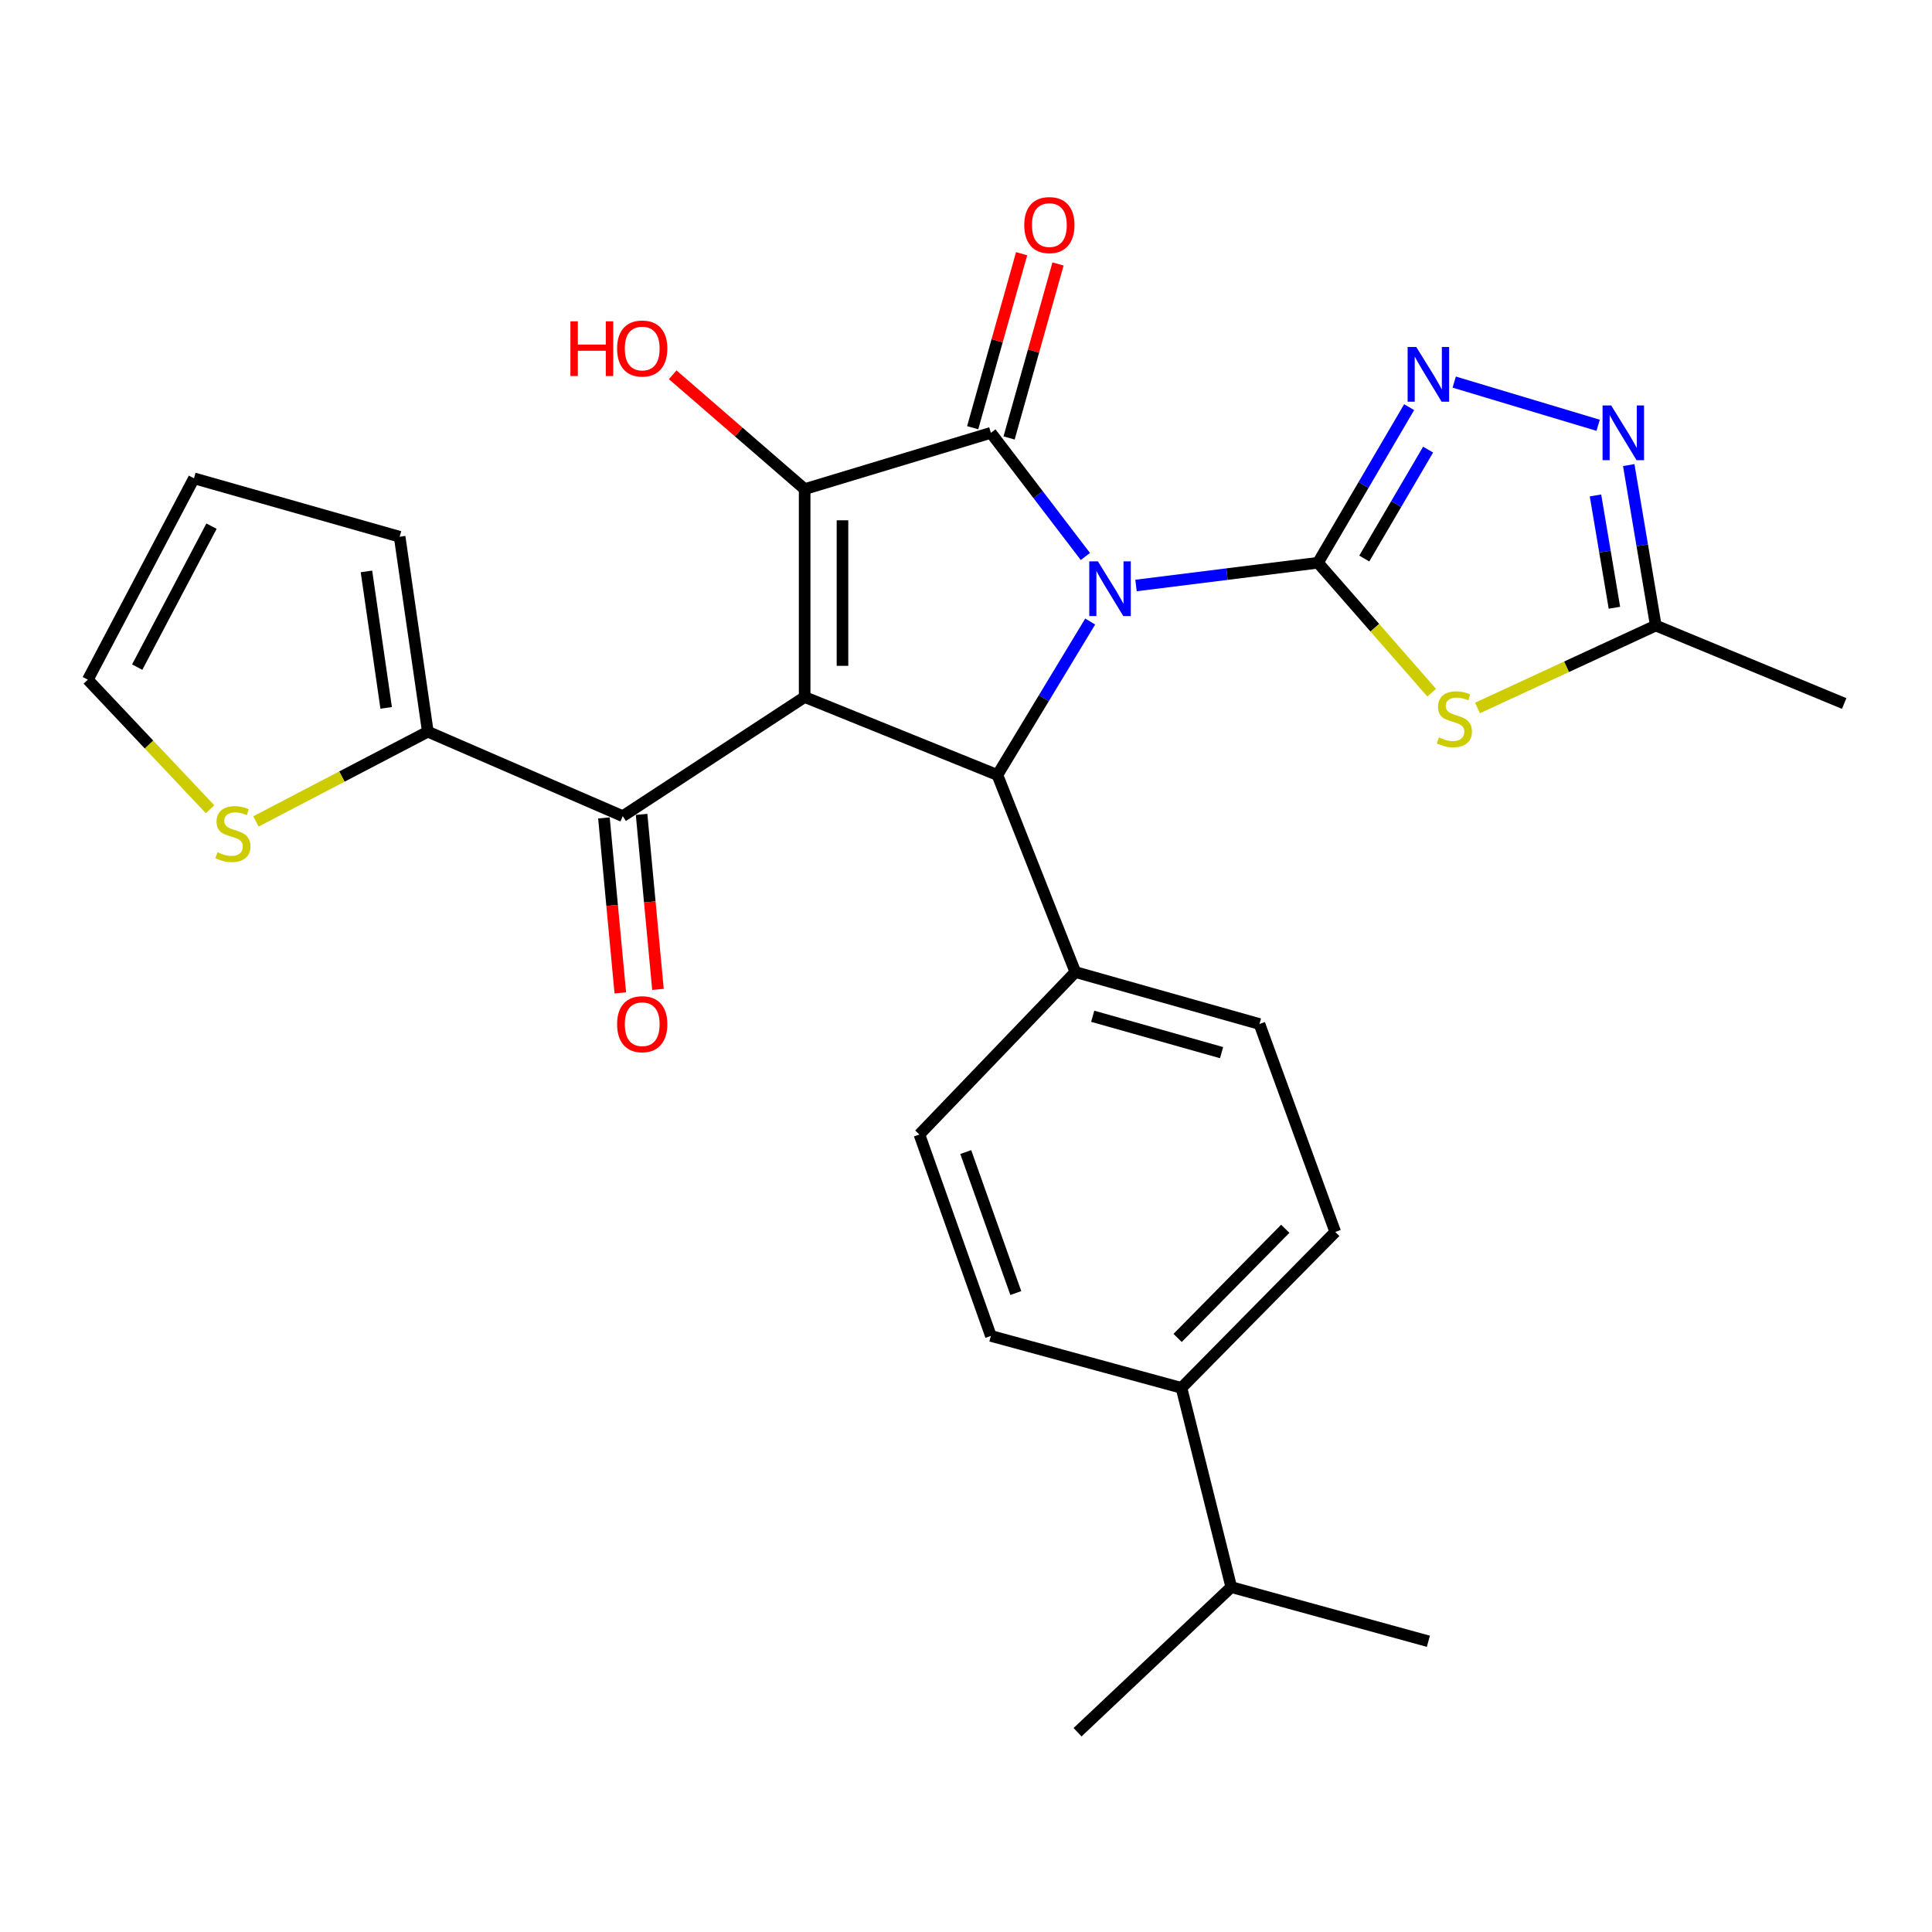<?xml version='1.0' encoding='iso-8859-1'?>
<svg version='1.1' baseProfile='full'
              xmlns='http://www.w3.org/2000/svg'
                      xmlns:rdkit='http://www.rdkit.org/xml'
                      xmlns:xlink='http://www.w3.org/1999/xlink'
                  xml:space='preserve'
width='1000px' height='1000px' viewBox='0 0 1000 1000'>
<!-- END OF HEADER -->
<rect style='opacity:1.0;fill:#FFFFFF;stroke:none' width='1000' height='1000' x='0' y='0'> </rect>
<path class='bond-0' d='M 588.002,303.05 L 635.089,297.164' style='fill:none;fill-rule:evenodd;stroke:#0000FF;stroke-width:6px;stroke-linecap:butt;stroke-linejoin:miter;stroke-opacity:1' />
<path class='bond-0' d='M 635.089,297.164 L 682.177,291.277' style='fill:none;fill-rule:evenodd;stroke:#000000;stroke-width:6px;stroke-linecap:butt;stroke-linejoin:miter;stroke-opacity:1' />
<path class='bond-2' d='M 561.788,288.033 L 537.333,256.034' style='fill:none;fill-rule:evenodd;stroke:#0000FF;stroke-width:6px;stroke-linecap:butt;stroke-linejoin:miter;stroke-opacity:1' />
<path class='bond-2' d='M 537.333,256.034 L 512.878,224.036' style='fill:none;fill-rule:evenodd;stroke:#000000;stroke-width:6px;stroke-linecap:butt;stroke-linejoin:miter;stroke-opacity:1' />
<path class='bond-4' d='M 564.284,321.708 L 540.267,361.421' style='fill:none;fill-rule:evenodd;stroke:#0000FF;stroke-width:6px;stroke-linecap:butt;stroke-linejoin:miter;stroke-opacity:1' />
<path class='bond-4' d='M 540.267,361.421 L 516.25,401.134' style='fill:none;fill-rule:evenodd;stroke:#000000;stroke-width:6px;stroke-linecap:butt;stroke-linejoin:miter;stroke-opacity:1' />
<path class='bond-5' d='M 682.177,291.277 L 711.603,324.905' style='fill:none;fill-rule:evenodd;stroke:#000000;stroke-width:6px;stroke-linecap:butt;stroke-linejoin:miter;stroke-opacity:1' />
<path class='bond-5' d='M 711.603,324.905 L 741.029,358.533' style='fill:none;fill-rule:evenodd;stroke:#CCCC00;stroke-width:6px;stroke-linecap:butt;stroke-linejoin:miter;stroke-opacity:1' />
<path class='bond-6' d='M 682.177,291.277 L 705.774,251.009' style='fill:none;fill-rule:evenodd;stroke:#000000;stroke-width:6px;stroke-linecap:butt;stroke-linejoin:miter;stroke-opacity:1' />
<path class='bond-6' d='M 705.774,251.009 L 729.371,210.741' style='fill:none;fill-rule:evenodd;stroke:#0000FF;stroke-width:6px;stroke-linecap:butt;stroke-linejoin:miter;stroke-opacity:1' />
<path class='bond-6' d='M 706.148,289.095 L 722.666,260.907' style='fill:none;fill-rule:evenodd;stroke:#000000;stroke-width:6px;stroke-linecap:butt;stroke-linejoin:miter;stroke-opacity:1' />
<path class='bond-6' d='M 722.666,260.907 L 739.184,232.72' style='fill:none;fill-rule:evenodd;stroke:#0000FF;stroke-width:6px;stroke-linecap:butt;stroke-linejoin:miter;stroke-opacity:1' />
<path class='bond-1' d='M 416.487,360.78 L 516.25,401.134' style='fill:none;fill-rule:evenodd;stroke:#000000;stroke-width:6px;stroke-linecap:butt;stroke-linejoin:miter;stroke-opacity:1' />
<path class='bond-7' d='M 416.487,360.78 L 322.337,422.442' style='fill:none;fill-rule:evenodd;stroke:#000000;stroke-width:6px;stroke-linecap:butt;stroke-linejoin:miter;stroke-opacity:1' />
<path class='bond-28' d='M 416.487,360.78 L 416.487,253.164' style='fill:none;fill-rule:evenodd;stroke:#000000;stroke-width:6px;stroke-linecap:butt;stroke-linejoin:miter;stroke-opacity:1' />
<path class='bond-28' d='M 436.066,344.638 L 436.066,269.307' style='fill:none;fill-rule:evenodd;stroke:#000000;stroke-width:6px;stroke-linecap:butt;stroke-linejoin:miter;stroke-opacity:1' />
<path class='bond-3' d='M 512.878,224.036 L 416.487,253.164' style='fill:none;fill-rule:evenodd;stroke:#000000;stroke-width:6px;stroke-linecap:butt;stroke-linejoin:miter;stroke-opacity:1' />
<path class='bond-13' d='M 522.302,226.687 L 534.968,181.656' style='fill:none;fill-rule:evenodd;stroke:#000000;stroke-width:6px;stroke-linecap:butt;stroke-linejoin:miter;stroke-opacity:1' />
<path class='bond-13' d='M 534.968,181.656 L 547.634,136.626' style='fill:none;fill-rule:evenodd;stroke:#FF0000;stroke-width:6px;stroke-linecap:butt;stroke-linejoin:miter;stroke-opacity:1' />
<path class='bond-13' d='M 503.455,221.385 L 516.121,176.355' style='fill:none;fill-rule:evenodd;stroke:#000000;stroke-width:6px;stroke-linecap:butt;stroke-linejoin:miter;stroke-opacity:1' />
<path class='bond-13' d='M 516.121,176.355 L 528.787,131.324' style='fill:none;fill-rule:evenodd;stroke:#FF0000;stroke-width:6px;stroke-linecap:butt;stroke-linejoin:miter;stroke-opacity:1' />
<path class='bond-17' d='M 416.487,253.164 L 382.339,223.575' style='fill:none;fill-rule:evenodd;stroke:#000000;stroke-width:6px;stroke-linecap:butt;stroke-linejoin:miter;stroke-opacity:1' />
<path class='bond-17' d='M 382.339,223.575 L 348.19,193.985' style='fill:none;fill-rule:evenodd;stroke:#FF0000;stroke-width:6px;stroke-linecap:butt;stroke-linejoin:miter;stroke-opacity:1' />
<path class='bond-12' d='M 516.25,401.134 L 556.603,503.137' style='fill:none;fill-rule:evenodd;stroke:#000000;stroke-width:6px;stroke-linecap:butt;stroke-linejoin:miter;stroke-opacity:1' />
<path class='bond-9' d='M 764.741,366.447 L 810.882,345.112' style='fill:none;fill-rule:evenodd;stroke:#CCCC00;stroke-width:6px;stroke-linecap:butt;stroke-linejoin:miter;stroke-opacity:1' />
<path class='bond-9' d='M 810.882,345.112 L 857.023,323.777' style='fill:none;fill-rule:evenodd;stroke:#000000;stroke-width:6px;stroke-linecap:butt;stroke-linejoin:miter;stroke-opacity:1' />
<path class='bond-8' d='M 752.698,197.769 L 827.194,220.127' style='fill:none;fill-rule:evenodd;stroke:#0000FF;stroke-width:6px;stroke-linecap:butt;stroke-linejoin:miter;stroke-opacity:1' />
<path class='bond-10' d='M 322.337,422.442 L 221.443,378.727' style='fill:none;fill-rule:evenodd;stroke:#000000;stroke-width:6px;stroke-linecap:butt;stroke-linejoin:miter;stroke-opacity:1' />
<path class='bond-14' d='M 312.59,423.354 L 316.829,468.64' style='fill:none;fill-rule:evenodd;stroke:#000000;stroke-width:6px;stroke-linecap:butt;stroke-linejoin:miter;stroke-opacity:1' />
<path class='bond-14' d='M 316.829,468.64 L 321.069,513.927' style='fill:none;fill-rule:evenodd;stroke:#FF0000;stroke-width:6px;stroke-linecap:butt;stroke-linejoin:miter;stroke-opacity:1' />
<path class='bond-14' d='M 332.083,421.529 L 336.323,466.815' style='fill:none;fill-rule:evenodd;stroke:#000000;stroke-width:6px;stroke-linecap:butt;stroke-linejoin:miter;stroke-opacity:1' />
<path class='bond-14' d='M 336.323,466.815 L 340.562,512.102' style='fill:none;fill-rule:evenodd;stroke:#FF0000;stroke-width:6px;stroke-linecap:butt;stroke-linejoin:miter;stroke-opacity:1' />
<path class='bond-29' d='M 843.03,240.725 L 850.027,282.251' style='fill:none;fill-rule:evenodd;stroke:#0000FF;stroke-width:6px;stroke-linecap:butt;stroke-linejoin:miter;stroke-opacity:1' />
<path class='bond-29' d='M 850.027,282.251 L 857.023,323.777' style='fill:none;fill-rule:evenodd;stroke:#000000;stroke-width:6px;stroke-linecap:butt;stroke-linejoin:miter;stroke-opacity:1' />
<path class='bond-29' d='M 825.823,256.435 L 830.72,285.504' style='fill:none;fill-rule:evenodd;stroke:#0000FF;stroke-width:6px;stroke-linecap:butt;stroke-linejoin:miter;stroke-opacity:1' />
<path class='bond-29' d='M 830.72,285.504 L 835.618,314.572' style='fill:none;fill-rule:evenodd;stroke:#000000;stroke-width:6px;stroke-linecap:butt;stroke-linejoin:miter;stroke-opacity:1' />
<path class='bond-25' d='M 857.023,323.777 L 954.545,364.131' style='fill:none;fill-rule:evenodd;stroke:#000000;stroke-width:6px;stroke-linecap:butt;stroke-linejoin:miter;stroke-opacity:1' />
<path class='bond-11' d='M 221.443,378.727 L 176.964,401.948' style='fill:none;fill-rule:evenodd;stroke:#000000;stroke-width:6px;stroke-linecap:butt;stroke-linejoin:miter;stroke-opacity:1' />
<path class='bond-11' d='M 176.964,401.948 L 132.485,425.168' style='fill:none;fill-rule:evenodd;stroke:#CCCC00;stroke-width:6px;stroke-linecap:butt;stroke-linejoin:miter;stroke-opacity:1' />
<path class='bond-15' d='M 221.443,378.727 L 206.857,277.822' style='fill:none;fill-rule:evenodd;stroke:#000000;stroke-width:6px;stroke-linecap:butt;stroke-linejoin:miter;stroke-opacity:1' />
<path class='bond-15' d='M 199.878,366.393 L 189.668,295.759' style='fill:none;fill-rule:evenodd;stroke:#000000;stroke-width:6px;stroke-linecap:butt;stroke-linejoin:miter;stroke-opacity:1' />
<path class='bond-16' d='M 108.744,418.873 L 77.099,385.34' style='fill:none;fill-rule:evenodd;stroke:#CCCC00;stroke-width:6px;stroke-linecap:butt;stroke-linejoin:miter;stroke-opacity:1' />
<path class='bond-16' d='M 77.099,385.34 L 45.455,351.807' style='fill:none;fill-rule:evenodd;stroke:#000000;stroke-width:6px;stroke-linecap:butt;stroke-linejoin:miter;stroke-opacity:1' />
<path class='bond-20' d='M 556.603,503.137 L 475.875,587.216' style='fill:none;fill-rule:evenodd;stroke:#000000;stroke-width:6px;stroke-linecap:butt;stroke-linejoin:miter;stroke-opacity:1' />
<path class='bond-21' d='M 556.603,503.137 L 651.896,530.036' style='fill:none;fill-rule:evenodd;stroke:#000000;stroke-width:6px;stroke-linecap:butt;stroke-linejoin:miter;stroke-opacity:1' />
<path class='bond-21' d='M 565.579,526.014 L 632.283,544.843' style='fill:none;fill-rule:evenodd;stroke:#000000;stroke-width:6px;stroke-linecap:butt;stroke-linejoin:miter;stroke-opacity:1' />
<path class='bond-19' d='M 206.857,277.822 L 100.394,247.574' style='fill:none;fill-rule:evenodd;stroke:#000000;stroke-width:6px;stroke-linecap:butt;stroke-linejoin:miter;stroke-opacity:1' />
<path class='bond-31' d='M 45.455,351.807 L 100.394,247.574' style='fill:none;fill-rule:evenodd;stroke:#000000;stroke-width:6px;stroke-linecap:butt;stroke-linejoin:miter;stroke-opacity:1' />
<path class='bond-31' d='M 71.015,345.301 L 109.473,272.338' style='fill:none;fill-rule:evenodd;stroke:#000000;stroke-width:6px;stroke-linecap:butt;stroke-linejoin:miter;stroke-opacity:1' />
<path class='bond-18' d='M 611.532,718.369 L 691.129,637.652' style='fill:none;fill-rule:evenodd;stroke:#000000;stroke-width:6px;stroke-linecap:butt;stroke-linejoin:miter;stroke-opacity:1' />
<path class='bond-18' d='M 609.531,692.515 L 665.249,636.012' style='fill:none;fill-rule:evenodd;stroke:#000000;stroke-width:6px;stroke-linecap:butt;stroke-linejoin:miter;stroke-opacity:1' />
<path class='bond-24' d='M 611.532,718.369 L 637.299,821.482' style='fill:none;fill-rule:evenodd;stroke:#000000;stroke-width:6px;stroke-linecap:butt;stroke-linejoin:miter;stroke-opacity:1' />
<path class='bond-30' d='M 611.532,718.369 L 512.878,691.471' style='fill:none;fill-rule:evenodd;stroke:#000000;stroke-width:6px;stroke-linecap:butt;stroke-linejoin:miter;stroke-opacity:1' />
<path class='bond-23' d='M 475.875,587.216 L 512.878,691.471' style='fill:none;fill-rule:evenodd;stroke:#000000;stroke-width:6px;stroke-linecap:butt;stroke-linejoin:miter;stroke-opacity:1' />
<path class='bond-23' d='M 499.876,596.305 L 525.778,669.284' style='fill:none;fill-rule:evenodd;stroke:#000000;stroke-width:6px;stroke-linecap:butt;stroke-linejoin:miter;stroke-opacity:1' />
<path class='bond-22' d='M 651.896,530.036 L 691.129,637.652' style='fill:none;fill-rule:evenodd;stroke:#000000;stroke-width:6px;stroke-linecap:butt;stroke-linejoin:miter;stroke-opacity:1' />
<path class='bond-26' d='M 637.299,821.482 L 739.324,849.523' style='fill:none;fill-rule:evenodd;stroke:#000000;stroke-width:6px;stroke-linecap:butt;stroke-linejoin:miter;stroke-opacity:1' />
<path class='bond-27' d='M 637.299,821.482 L 557.745,896.598' style='fill:none;fill-rule:evenodd;stroke:#000000;stroke-width:6px;stroke-linecap:butt;stroke-linejoin:miter;stroke-opacity:1' />
<path  class='atom-0' d='M 568.29 290.572
L 577.57 305.572
Q 578.49 307.052, 579.97 309.732
Q 581.45 312.412, 581.53 312.572
L 581.53 290.572
L 585.29 290.572
L 585.29 318.892
L 581.41 318.892
L 571.45 302.492
Q 570.29 300.572, 569.05 298.372
Q 567.85 296.172, 567.49 295.492
L 567.49 318.892
L 563.81 318.892
L 563.81 290.572
L 568.29 290.572
' fill='#0000FF'/>
<path  class='atom-6' d='M 744.79 381.693
Q 745.11 381.813, 746.43 382.373
Q 747.75 382.933, 749.19 383.293
Q 750.67 383.613, 752.11 383.613
Q 754.79 383.613, 756.35 382.333
Q 757.91 381.013, 757.91 378.733
Q 757.91 377.173, 757.11 376.213
Q 756.35 375.253, 755.15 374.733
Q 753.95 374.213, 751.95 373.613
Q 749.43 372.853, 747.91 372.133
Q 746.43 371.413, 745.35 369.893
Q 744.31 368.373, 744.31 365.813
Q 744.31 362.253, 746.71 360.053
Q 749.15 357.853, 753.95 357.853
Q 757.23 357.853, 760.95 359.413
L 760.03 362.493
Q 756.63 361.093, 754.07 361.093
Q 751.31 361.093, 749.79 362.253
Q 748.27 363.373, 748.31 365.333
Q 748.31 366.853, 749.07 367.773
Q 749.87 368.693, 750.99 369.213
Q 752.15 369.733, 754.07 370.333
Q 756.63 371.133, 758.15 371.933
Q 759.67 372.733, 760.75 374.373
Q 761.87 375.973, 761.87 378.733
Q 761.87 382.653, 759.23 384.773
Q 756.63 386.853, 752.27 386.853
Q 749.75 386.853, 747.83 386.293
Q 745.95 385.773, 743.71 384.853
L 744.79 381.693
' fill='#CCCC00'/>
<path  class='atom-7' d='M 733.064 179.595
L 742.344 194.595
Q 743.264 196.075, 744.744 198.755
Q 746.224 201.435, 746.304 201.595
L 746.304 179.595
L 750.064 179.595
L 750.064 207.915
L 746.184 207.915
L 736.224 191.515
Q 735.064 189.595, 733.824 187.395
Q 732.624 185.195, 732.264 184.515
L 732.264 207.915
L 728.584 207.915
L 728.584 179.595
L 733.064 179.595
' fill='#0000FF'/>
<path  class='atom-9' d='M 833.958 209.876
L 843.238 224.876
Q 844.158 226.356, 845.638 229.036
Q 847.118 231.716, 847.198 231.876
L 847.198 209.876
L 850.958 209.876
L 850.958 238.196
L 847.078 238.196
L 837.118 221.796
Q 835.958 219.876, 834.718 217.676
Q 833.518 215.476, 833.158 214.796
L 833.158 238.196
L 829.478 238.196
L 829.478 209.876
L 833.958 209.876
' fill='#0000FF'/>
<path  class='atom-12' d='M 112.56 441.113
Q 112.88 441.233, 114.2 441.793
Q 115.52 442.353, 116.96 442.713
Q 118.44 443.033, 119.88 443.033
Q 122.56 443.033, 124.12 441.753
Q 125.68 440.433, 125.68 438.153
Q 125.68 436.593, 124.88 435.633
Q 124.12 434.673, 122.92 434.153
Q 121.72 433.633, 119.72 433.033
Q 117.2 432.273, 115.68 431.553
Q 114.2 430.833, 113.12 429.313
Q 112.08 427.793, 112.08 425.233
Q 112.08 421.673, 114.48 419.473
Q 116.92 417.273, 121.72 417.273
Q 125 417.273, 128.72 418.833
L 127.8 421.913
Q 124.4 420.513, 121.84 420.513
Q 119.08 420.513, 117.56 421.673
Q 116.04 422.793, 116.08 424.753
Q 116.08 426.273, 116.84 427.193
Q 117.64 428.113, 118.76 428.633
Q 119.92 429.153, 121.84 429.753
Q 124.4 430.553, 125.92 431.353
Q 127.44 432.153, 128.52 433.793
Q 129.64 435.393, 129.64 438.153
Q 129.64 442.073, 127 444.193
Q 124.4 446.273, 120.04 446.273
Q 117.52 446.273, 115.6 445.713
Q 113.72 445.193, 111.48 444.273
L 112.56 441.113
' fill='#CCCC00'/>
<path  class='atom-14' d='M 530.149 116.5
Q 530.149 109.7, 533.509 105.9
Q 536.869 102.1, 543.149 102.1
Q 549.429 102.1, 552.789 105.9
Q 556.149 109.7, 556.149 116.5
Q 556.149 123.38, 552.749 127.3
Q 549.349 131.18, 543.149 131.18
Q 536.909 131.18, 533.509 127.3
Q 530.149 123.42, 530.149 116.5
M 543.149 127.98
Q 547.469 127.98, 549.789 125.1
Q 552.149 122.18, 552.149 116.5
Q 552.149 110.94, 549.789 108.14
Q 547.469 105.3, 543.149 105.3
Q 538.829 105.3, 536.469 108.1
Q 534.149 110.9, 534.149 116.5
Q 534.149 122.22, 536.469 125.1
Q 538.829 127.98, 543.149 127.98
' fill='#FF0000'/>
<path  class='atom-15' d='M 319.409 530.116
Q 319.409 523.316, 322.769 519.516
Q 326.129 515.716, 332.409 515.716
Q 338.689 515.716, 342.049 519.516
Q 345.409 523.316, 345.409 530.116
Q 345.409 536.996, 342.009 540.916
Q 338.609 544.796, 332.409 544.796
Q 326.169 544.796, 322.769 540.916
Q 319.409 537.036, 319.409 530.116
M 332.409 541.596
Q 336.729 541.596, 339.049 538.716
Q 341.409 535.796, 341.409 530.116
Q 341.409 524.556, 339.049 521.756
Q 336.729 518.916, 332.409 518.916
Q 328.089 518.916, 325.729 521.716
Q 323.409 524.516, 323.409 530.116
Q 323.409 535.836, 325.729 538.716
Q 328.089 541.596, 332.409 541.596
' fill='#FF0000'/>
<path  class='atom-18' d='M 295.249 166.311
L 299.089 166.311
L 299.089 178.351
L 313.569 178.351
L 313.569 166.311
L 317.409 166.311
L 317.409 194.631
L 313.569 194.631
L 313.569 181.551
L 299.089 181.551
L 299.089 194.631
L 295.249 194.631
L 295.249 166.311
' fill='#FF0000'/>
<path  class='atom-18' d='M 319.409 180.391
Q 319.409 173.591, 322.769 169.791
Q 326.129 165.991, 332.409 165.991
Q 338.689 165.991, 342.049 169.791
Q 345.409 173.591, 345.409 180.391
Q 345.409 187.271, 342.009 191.191
Q 338.609 195.071, 332.409 195.071
Q 326.169 195.071, 322.769 191.191
Q 319.409 187.311, 319.409 180.391
M 332.409 191.871
Q 336.729 191.871, 339.049 188.991
Q 341.409 186.071, 341.409 180.391
Q 341.409 174.831, 339.049 172.031
Q 336.729 169.191, 332.409 169.191
Q 328.089 169.191, 325.729 171.991
Q 323.409 174.791, 323.409 180.391
Q 323.409 186.111, 325.729 188.991
Q 328.089 191.871, 332.409 191.871
' fill='#FF0000'/>
</svg>
